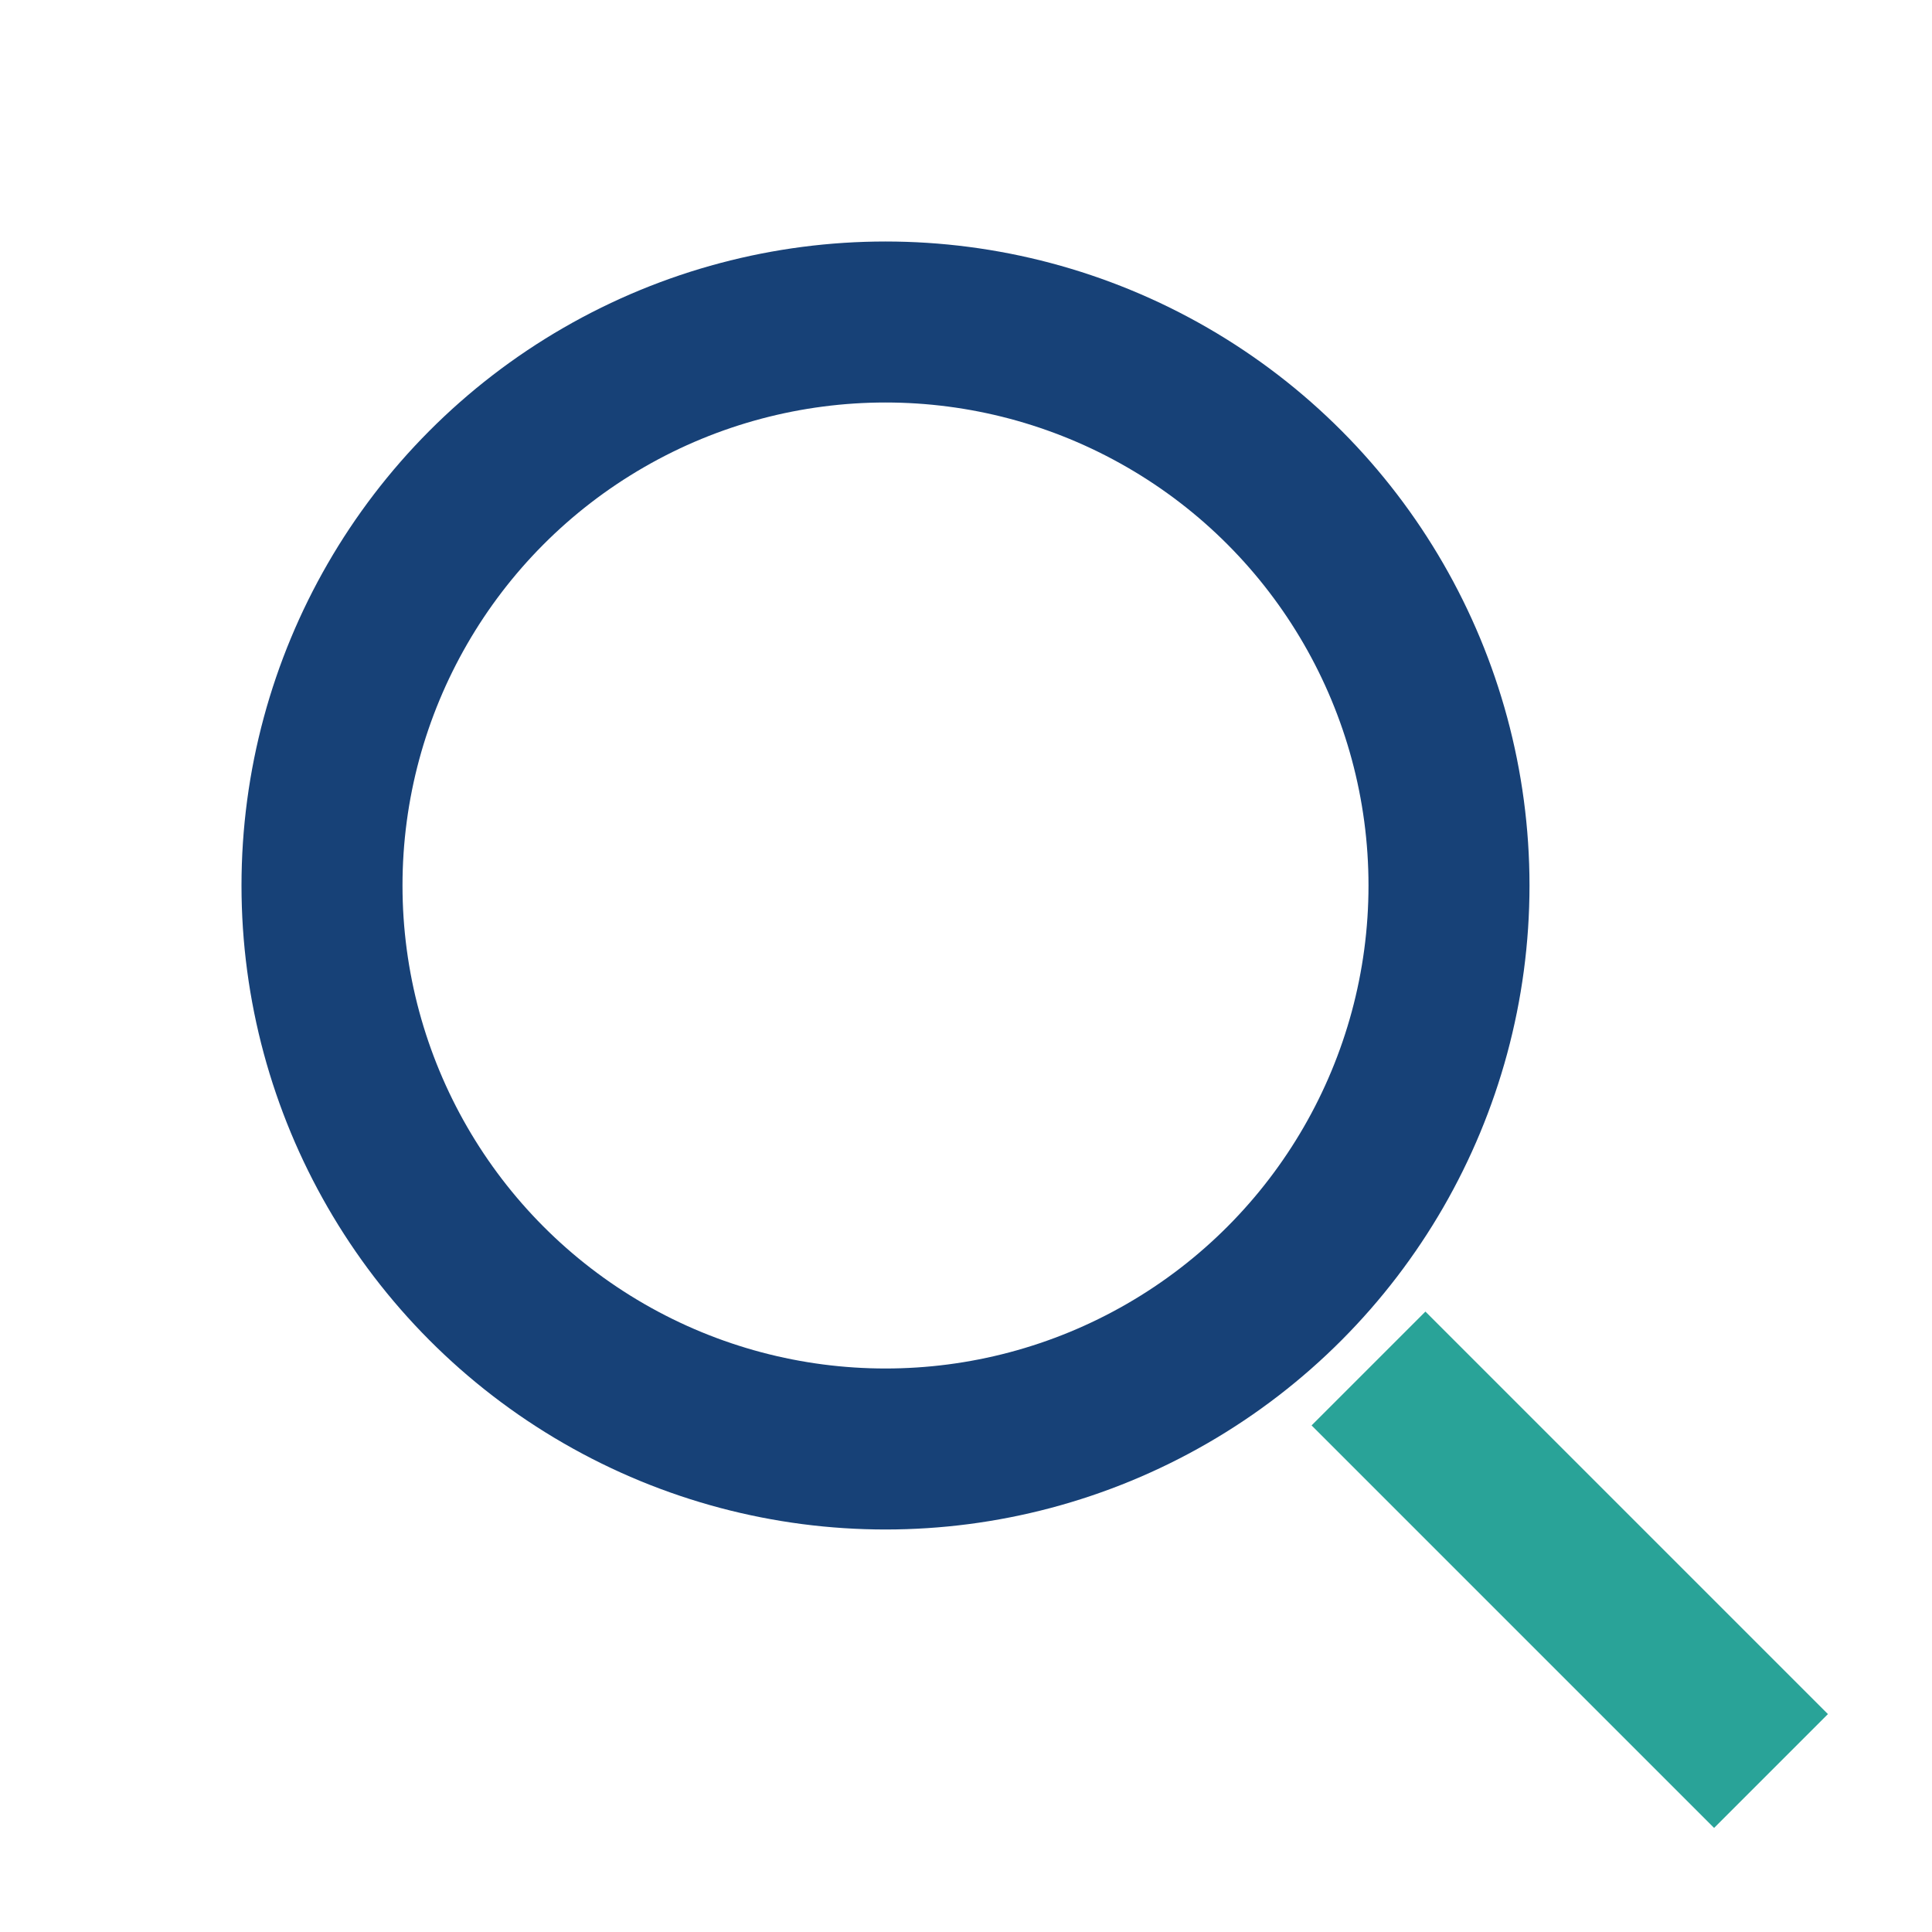 <?xml version="1.0" encoding="UTF-8"?>
<svg xmlns="http://www.w3.org/2000/svg" width="24" height="24" viewBox="0 0 24 24"><circle cx="11" cy="11" r="7" fill="none" stroke="#174177" stroke-width="2"/><line x1="17" y1="17" x2="22" y2="22" stroke="#29A398" stroke-width="2"/></svg>